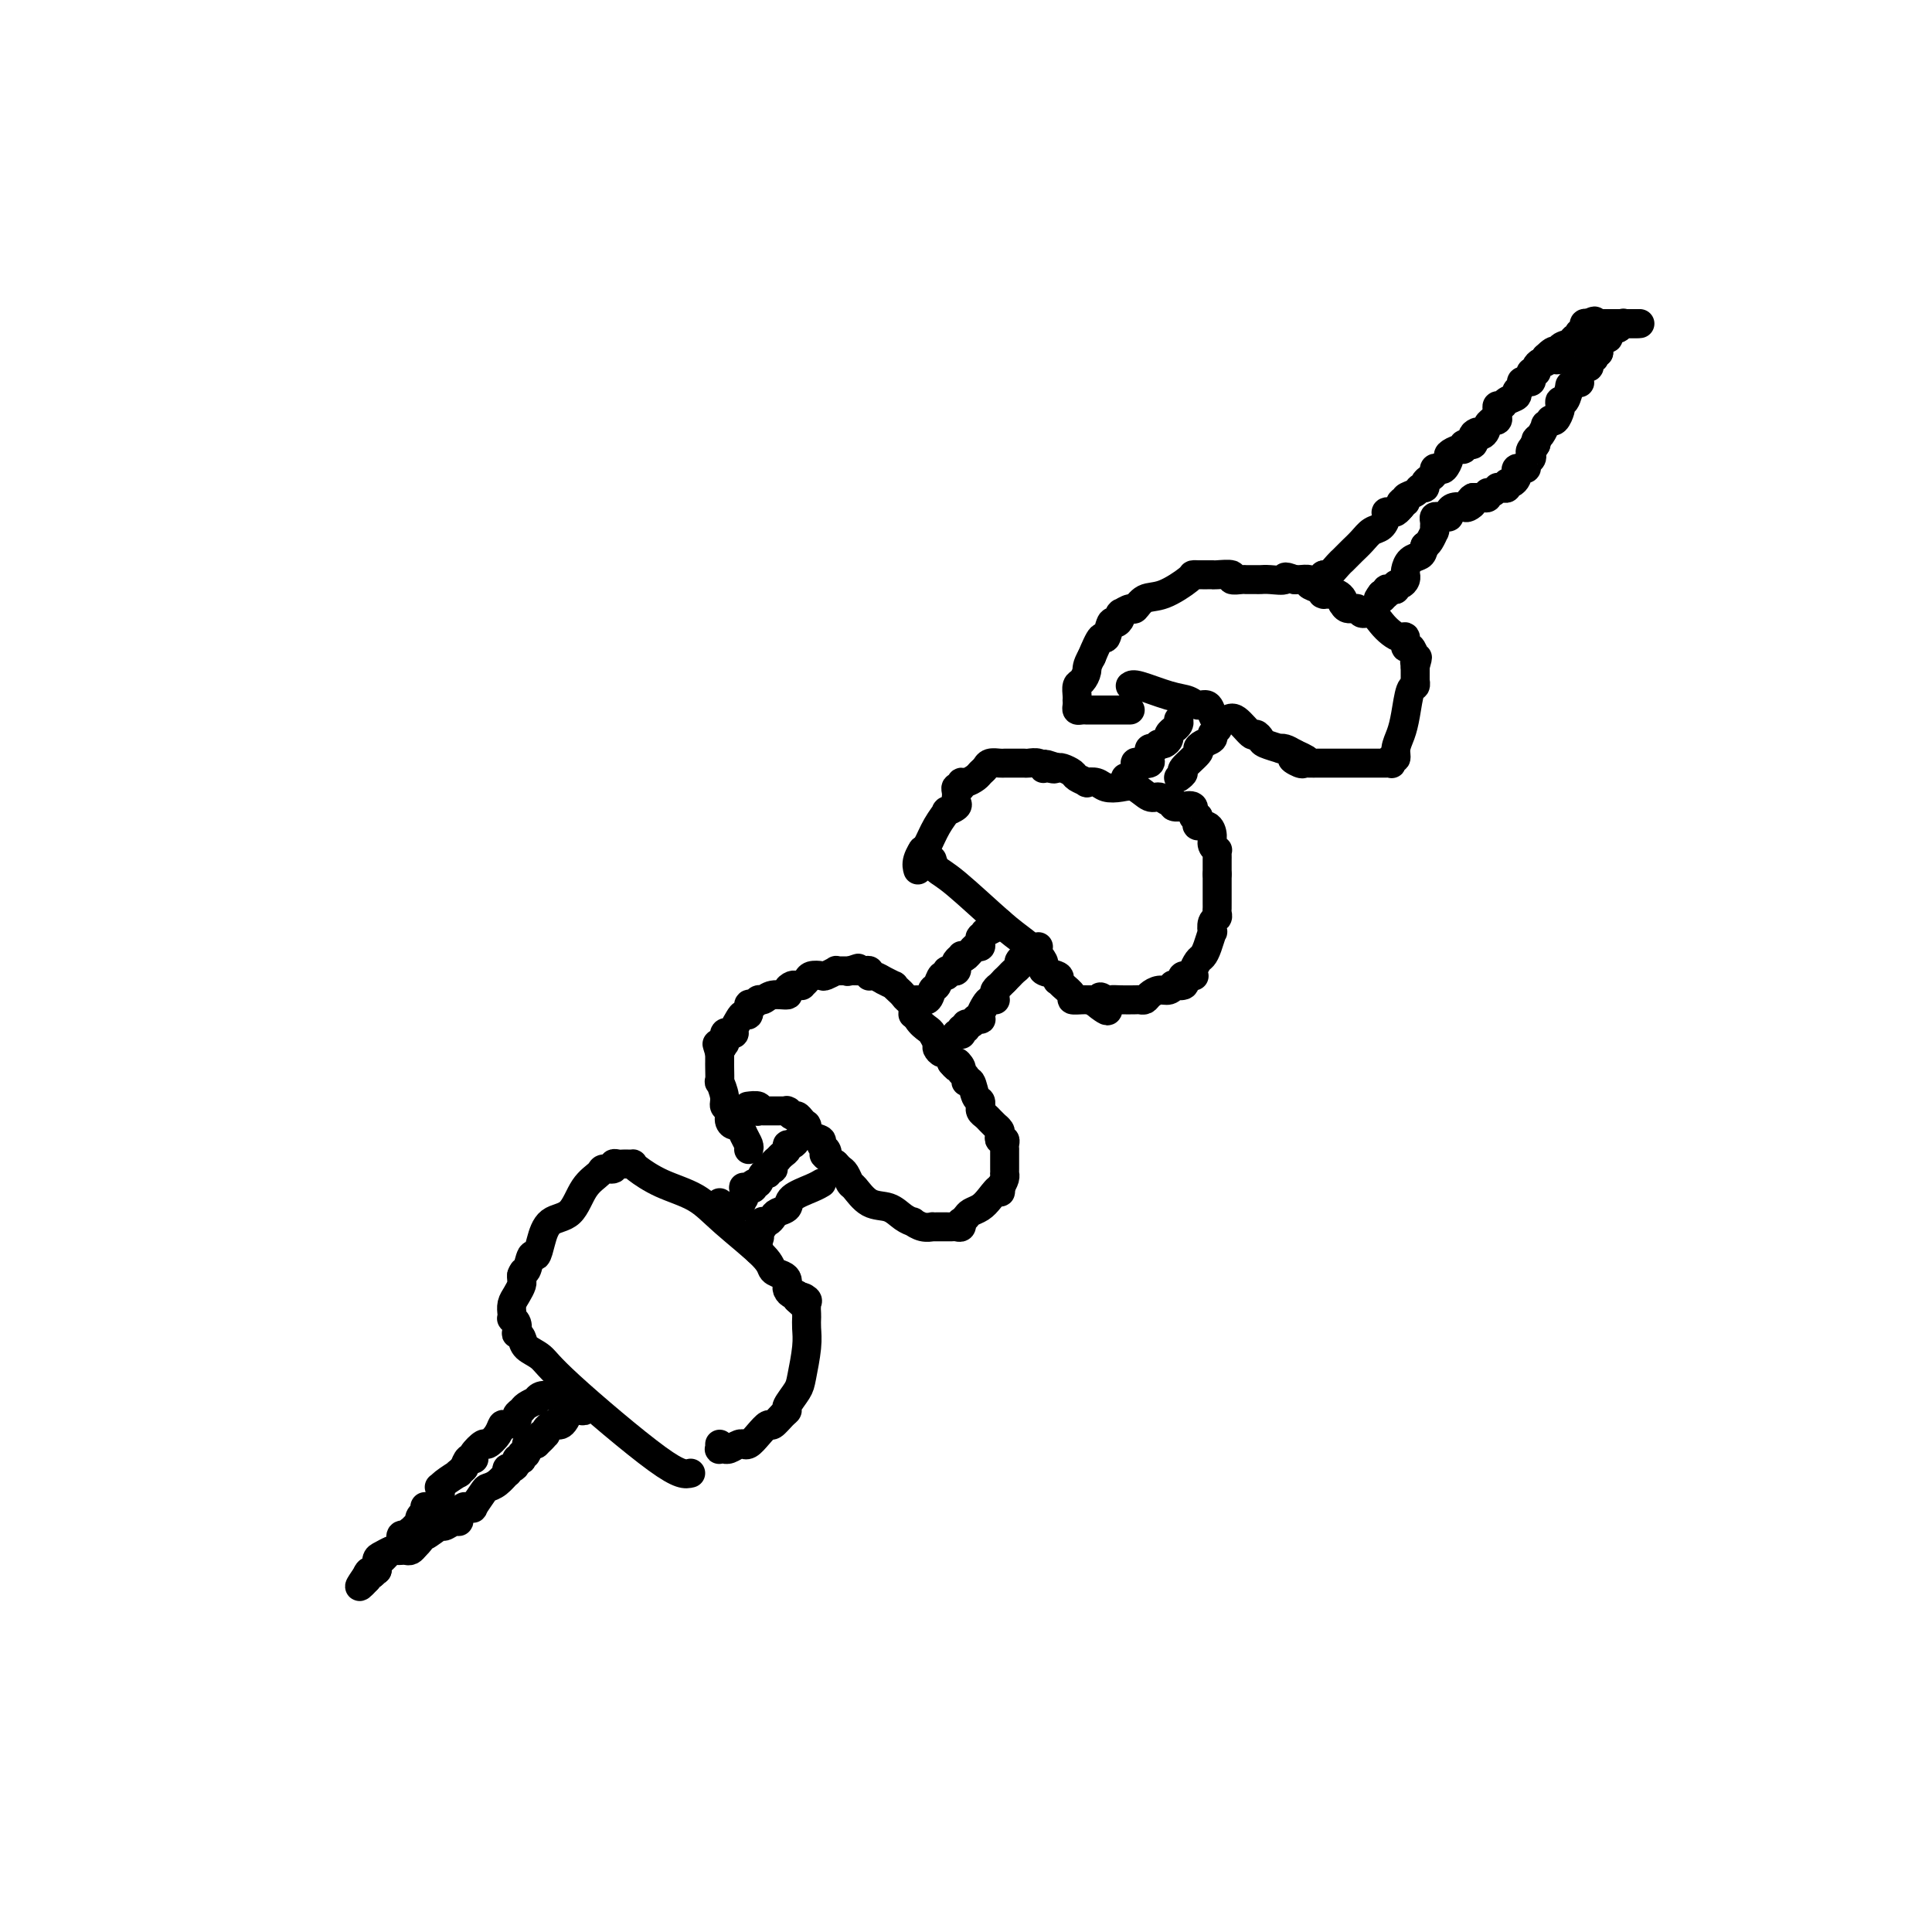 <svg viewBox='0 0 400 400' version='1.1' xmlns='http://www.w3.org/2000/svg' xmlns:xlink='http://www.w3.org/1999/xlink'><g fill='none' stroke='#000000' stroke-width='6' stroke-linecap='round' stroke-linejoin='round'><path d='M143,305c-1.079,0.261 -2.159,0.523 -7,-3c-4.841,-3.523 -13.445,-10.829 -18,-15c-4.555,-4.171 -5.063,-5.207 -6,-6c-0.937,-0.793 -2.303,-1.343 -3,-2c-0.697,-0.657 -0.727,-1.420 -1,-2c-0.273,-0.580 -0.791,-0.978 -1,-1c-0.209,-0.022 -0.108,0.332 0,0c0.108,-0.332 0.224,-1.349 0,-2c-0.224,-0.651 -0.789,-0.937 -1,-1c-0.211,-0.063 -0.067,0.095 0,0c0.067,-0.095 0.056,-0.445 0,-1c-0.056,-0.555 -0.159,-1.314 0,-2c0.159,-0.686 0.579,-1.297 1,-2c0.421,-0.703 0.844,-1.497 1,-2c0.156,-0.503 0.045,-0.715 0,-1c-0.045,-0.285 -0.022,-0.642 0,-1'/><path d='M108,264c0.488,-1.428 0.709,-0.498 1,-1c0.291,-0.502 0.651,-2.435 1,-3c0.349,-0.565 0.687,0.239 1,0c0.313,-0.239 0.603,-1.520 1,-3c0.397,-1.480 0.903,-3.157 2,-4c1.097,-0.843 2.785,-0.852 4,-2c1.215,-1.148 1.957,-3.436 3,-5c1.043,-1.564 2.388,-2.405 3,-3c0.612,-0.595 0.493,-0.944 1,-1c0.507,-0.056 1.641,0.181 2,0c0.359,-0.181 -0.058,-0.780 0,-1c0.058,-0.220 0.590,-0.059 1,0c0.410,0.059 0.699,0.017 1,0c0.301,-0.017 0.615,-0.009 1,0c0.385,0.009 0.840,0.021 1,0c0.160,-0.021 0.026,-0.074 0,0c-0.026,0.074 0.056,0.274 1,1c0.944,0.726 2.749,1.977 5,3c2.251,1.023 4.950,1.818 7,3c2.050,1.182 3.453,2.750 6,5c2.547,2.250 6.237,5.181 8,7c1.763,1.819 1.597,2.525 2,3c0.403,0.475 1.375,0.718 2,1c0.625,0.282 0.902,0.601 1,1c0.098,0.399 0.016,0.877 0,1c-0.016,0.123 0.034,-0.108 0,0c-0.034,0.108 -0.154,0.555 0,1c0.154,0.445 0.580,0.889 1,1c0.420,0.111 0.834,-0.111 1,0c0.166,0.111 0.083,0.556 0,1'/><path d='M165,269c3.415,3.258 1.451,0.901 1,0c-0.451,-0.901 0.611,-0.348 1,0c0.389,0.348 0.104,0.491 0,1c-0.104,0.509 -0.027,1.386 0,2c0.027,0.614 0.004,0.966 0,1c-0.004,0.034 0.011,-0.249 0,0c-0.011,0.249 -0.049,1.030 0,2c0.049,0.970 0.185,2.130 0,4c-0.185,1.870 -0.693,4.450 -1,6c-0.307,1.550 -0.415,2.069 -1,3c-0.585,0.931 -1.647,2.272 -2,3c-0.353,0.728 0.005,0.842 0,1c-0.005,0.158 -0.372,0.362 -1,1c-0.628,0.638 -1.517,1.712 -2,2c-0.483,0.288 -0.560,-0.210 -1,0c-0.440,0.210 -1.244,1.127 -2,2c-0.756,0.873 -1.463,1.702 -2,2c-0.537,0.298 -0.904,0.066 -1,0c-0.096,-0.066 0.081,0.035 0,0c-0.081,-0.035 -0.418,-0.206 -1,0c-0.582,0.206 -1.410,0.788 -2,1c-0.590,0.212 -0.943,0.053 -1,0c-0.057,-0.053 0.181,-0.000 0,0c-0.181,0.000 -0.780,-0.051 -1,0c-0.220,0.051 -0.059,0.206 0,0c0.059,-0.206 0.017,-0.773 0,-1c-0.017,-0.227 -0.008,-0.113 0,0'/><path d='M149,249c0.000,0.000 0.100,0.100 0.1,0.1'/><path d='M155,238c0.089,-0.258 0.177,-0.516 0,-1c-0.177,-0.484 -0.621,-1.194 -1,-2c-0.379,-0.806 -0.694,-1.707 -1,-2c-0.306,-0.293 -0.603,0.022 -1,0c-0.397,-0.022 -0.895,-0.382 -1,-1c-0.105,-0.618 0.182,-1.494 0,-2c-0.182,-0.506 -0.833,-0.643 -1,-1c-0.167,-0.357 0.152,-0.933 0,-2c-0.152,-1.067 -0.773,-2.626 -1,-3c-0.227,-0.374 -0.061,0.437 0,0c0.061,-0.437 0.016,-2.123 0,-3c-0.016,-0.877 -0.004,-0.946 0,-1c0.004,-0.054 0.001,-0.091 0,0c-0.001,0.091 -0.000,0.312 0,0c0.000,-0.312 0.000,-1.156 0,-2'/><path d='M149,218c-0.988,-3.251 -0.458,-1.379 0,-1c0.458,0.379 0.845,-0.735 1,-1c0.155,-0.265 0.079,0.319 0,0c-0.079,-0.319 -0.162,-1.542 0,-2c0.162,-0.458 0.568,-0.151 1,0c0.432,0.151 0.890,0.148 1,0c0.110,-0.148 -0.129,-0.440 0,-1c0.129,-0.560 0.626,-1.389 1,-2c0.374,-0.611 0.625,-1.005 1,-1c0.375,0.005 0.874,0.409 1,0c0.126,-0.409 -0.119,-1.630 0,-2c0.119,-0.370 0.604,0.112 1,0c0.396,-0.112 0.704,-0.817 1,-1c0.296,-0.183 0.580,0.158 1,0c0.420,-0.158 0.977,-0.813 2,-1c1.023,-0.187 2.513,0.093 3,0c0.487,-0.093 -0.028,-0.560 0,-1c0.028,-0.440 0.599,-0.853 1,-1c0.401,-0.147 0.631,-0.029 1,0c0.369,0.029 0.876,-0.031 1,0c0.124,0.031 -0.137,0.153 0,0c0.137,-0.153 0.671,-0.581 1,-1c0.329,-0.419 0.451,-0.830 1,-1c0.549,-0.170 1.523,-0.098 2,0c0.477,0.098 0.456,0.222 1,0c0.544,-0.222 1.651,-0.792 2,-1c0.349,-0.208 -0.061,-0.056 0,0c0.061,0.056 0.593,0.015 1,0c0.407,-0.015 0.688,-0.004 1,0c0.312,0.004 0.656,0.002 1,0'/><path d='M176,201c3.260,-1.083 0.911,-0.290 0,0c-0.911,0.290 -0.385,0.078 0,0c0.385,-0.078 0.629,-0.022 1,0c0.371,0.022 0.870,0.010 1,0c0.130,-0.010 -0.109,-0.017 0,0c0.109,0.017 0.565,0.057 1,0c0.435,-0.057 0.850,-0.213 1,0c0.150,0.213 0.034,0.793 0,1c-0.034,0.207 0.013,0.040 0,0c-0.013,-0.040 -0.087,0.046 0,0c0.087,-0.046 0.334,-0.223 1,0c0.666,0.223 1.751,0.847 2,1c0.249,0.153 -0.337,-0.167 0,0c0.337,0.167 1.595,0.819 2,1c0.405,0.181 -0.045,-0.110 0,0c0.045,0.110 0.586,0.619 1,1c0.414,0.381 0.701,0.633 1,1c0.299,0.367 0.609,0.848 1,1c0.391,0.152 0.864,-0.024 1,0c0.136,0.024 -0.065,0.248 0,1c0.065,0.752 0.395,2.032 1,3c0.605,0.968 1.486,1.622 2,2c0.514,0.378 0.663,0.478 1,1c0.337,0.522 0.864,1.466 1,2c0.136,0.534 -0.118,0.659 0,1c0.118,0.341 0.609,0.900 1,1c0.391,0.100 0.683,-0.257 1,0c0.317,0.257 0.658,1.129 1,2'/><path d='M197,220c1.863,2.273 1.020,0.456 1,0c-0.020,-0.456 0.782,0.449 1,1c0.218,0.551 -0.149,0.747 0,1c0.149,0.253 0.814,0.564 1,1c0.186,0.436 -0.108,0.996 0,1c0.108,0.004 0.618,-0.550 1,0c0.382,0.550 0.638,2.203 1,3c0.362,0.797 0.832,0.738 1,1c0.168,0.262 0.034,0.843 0,1c-0.034,0.157 0.034,-0.112 0,0c-0.034,0.112 -0.168,0.603 0,1c0.168,0.397 0.637,0.698 1,1c0.363,0.302 0.619,0.606 1,1c0.381,0.394 0.886,0.880 1,1c0.114,0.120 -0.162,-0.126 0,0c0.162,0.126 0.761,0.625 1,1c0.239,0.375 0.117,0.627 0,1c-0.117,0.373 -0.227,0.869 0,1c0.227,0.131 0.793,-0.102 1,0c0.207,0.102 0.055,0.538 0,1c-0.055,0.462 -0.015,0.950 0,1c0.015,0.050 0.004,-0.336 0,0c-0.004,0.336 -0.001,1.396 0,2c0.001,0.604 0.001,0.753 0,1c-0.001,0.247 -0.003,0.594 0,1c0.003,0.406 0.011,0.872 0,1c-0.011,0.128 -0.041,-0.081 0,0c0.041,0.081 0.155,0.452 0,1c-0.155,0.548 -0.577,1.274 -1,2'/><path d='M207,246c0.097,1.764 0.338,0.174 0,0c-0.338,-0.174 -1.257,1.068 -2,2c-0.743,0.932 -1.310,1.555 -2,2c-0.690,0.445 -1.505,0.711 -2,1c-0.495,0.289 -0.672,0.599 -1,1c-0.328,0.401 -0.809,0.892 -1,1c-0.191,0.108 -0.094,-0.167 0,0c0.094,0.167 0.184,0.777 0,1c-0.184,0.223 -0.641,0.060 -1,0c-0.359,-0.060 -0.621,-0.016 -1,0c-0.379,0.016 -0.876,0.004 -1,0c-0.124,-0.004 0.126,-0.001 0,0c-0.126,0.001 -0.628,0.001 -1,0c-0.372,-0.001 -0.615,-0.004 -1,0c-0.385,0.004 -0.911,0.016 -1,0c-0.089,-0.016 0.258,-0.059 0,0c-0.258,0.059 -1.121,0.219 -2,0c-0.879,-0.219 -1.775,-0.816 -2,-1c-0.225,-0.184 0.220,0.045 0,0c-0.220,-0.045 -1.106,-0.364 -2,-1c-0.894,-0.636 -1.798,-1.589 -3,-2c-1.202,-0.411 -2.703,-0.281 -4,-1c-1.297,-0.719 -2.389,-2.287 -3,-3c-0.611,-0.713 -0.741,-0.573 -1,-1c-0.259,-0.427 -0.647,-1.423 -1,-2c-0.353,-0.577 -0.672,-0.736 -1,-1c-0.328,-0.264 -0.664,-0.632 -1,-1'/><path d='M173,241c-3.256,-2.416 -2.396,-1.956 -2,-2c0.396,-0.044 0.327,-0.594 0,-1c-0.327,-0.406 -0.911,-0.669 -1,-1c-0.089,-0.331 0.316,-0.730 0,-1c-0.316,-0.270 -1.353,-0.412 -2,-1c-0.647,-0.588 -0.905,-1.621 -1,-2c-0.095,-0.379 -0.029,-0.104 0,0c0.029,0.104 0.019,0.038 0,0c-0.019,-0.038 -0.046,-0.048 0,0c0.046,0.048 0.166,0.153 0,0c-0.166,-0.153 -0.619,-0.563 -1,-1c-0.381,-0.437 -0.689,-0.902 -1,-1c-0.311,-0.098 -0.626,0.170 -1,0c-0.374,-0.170 -0.808,-0.778 -1,-1c-0.192,-0.222 -0.142,-0.060 0,0c0.142,0.060 0.375,0.016 0,0c-0.375,-0.016 -1.357,-0.004 -2,0c-0.643,0.004 -0.946,0.001 -1,0c-0.054,-0.001 0.143,0.001 0,0c-0.143,-0.001 -0.625,-0.004 -1,0c-0.375,0.004 -0.644,0.015 -1,0c-0.356,-0.015 -0.799,-0.057 -1,0c-0.201,0.057 -0.159,0.211 0,0c0.159,-0.211 0.434,-0.789 0,-1c-0.434,-0.211 -1.578,-0.057 -2,0c-0.422,0.057 -0.120,0.016 0,0c0.120,-0.016 0.060,-0.008 0,0'/><path d='M193,178c0.211,0.723 0.423,1.447 1,2c0.577,0.553 1.521,0.936 4,3c2.479,2.064 6.493,5.810 9,8c2.507,2.190 3.505,2.825 5,4c1.495,1.175 3.486,2.889 4,4c0.514,1.111 -0.449,1.620 0,2c0.449,0.380 2.310,0.630 3,1c0.690,0.370 0.207,0.859 0,1c-0.207,0.141 -0.140,-0.067 0,0c0.140,0.067 0.353,0.410 1,1c0.647,0.590 1.728,1.426 2,2c0.272,0.574 -0.264,0.886 0,1c0.264,0.114 1.329,0.031 2,0c0.671,-0.031 0.950,-0.008 1,0c0.050,0.008 -0.129,0.002 0,0c0.129,-0.002 0.564,-0.001 1,0'/><path d='M226,207c5.508,4.486 2.779,1.202 2,0c-0.779,-1.202 0.393,-0.322 1,0c0.607,0.322 0.649,0.087 1,0c0.351,-0.087 1.010,-0.026 2,0c0.990,0.026 2.309,0.017 3,0c0.691,-0.017 0.752,-0.042 1,0c0.248,0.042 0.684,0.151 1,0c0.316,-0.151 0.514,-0.563 1,-1c0.486,-0.437 1.262,-0.901 2,-1c0.738,-0.099 1.438,0.167 2,0c0.562,-0.167 0.986,-0.766 1,-1c0.014,-0.234 -0.381,-0.101 0,0c0.381,0.101 1.538,0.171 2,0c0.462,-0.171 0.228,-0.584 0,-1c-0.228,-0.416 -0.450,-0.836 0,-1c0.450,-0.164 1.574,-0.071 2,0c0.426,0.071 0.155,0.120 0,0c-0.155,-0.120 -0.196,-0.408 0,-1c0.196,-0.592 0.627,-1.488 1,-2c0.373,-0.512 0.687,-0.641 1,-1c0.313,-0.359 0.623,-0.947 1,-2c0.377,-1.053 0.819,-2.572 1,-3c0.181,-0.428 0.101,0.236 0,0c-0.101,-0.236 -0.223,-1.372 0,-2c0.223,-0.628 0.792,-0.750 1,-1c0.208,-0.250 0.056,-0.629 0,-1c-0.056,-0.371 -0.015,-0.735 0,-1c0.015,-0.265 0.004,-0.432 0,-1c-0.004,-0.568 -0.001,-1.538 0,-2c0.001,-0.462 0.000,-0.418 0,-1c-0.000,-0.582 -0.000,-1.791 0,-3'/><path d='M252,181c-0.000,-1.494 -0.000,-0.730 0,-1c0.000,-0.270 0.001,-1.574 0,-2c-0.001,-0.426 -0.004,0.027 0,0c0.004,-0.027 0.016,-0.535 0,-1c-0.016,-0.465 -0.059,-0.889 0,-1c0.059,-0.111 0.218,0.090 0,0c-0.218,-0.090 -0.815,-0.472 -1,-1c-0.185,-0.528 0.043,-1.204 0,-2c-0.043,-0.796 -0.356,-1.714 -1,-2c-0.644,-0.286 -1.621,0.059 -2,0c-0.379,-0.059 -0.162,-0.524 0,-1c0.162,-0.476 0.270,-0.965 0,-1c-0.270,-0.035 -0.917,0.384 -1,0c-0.083,-0.384 0.399,-1.571 0,-2c-0.399,-0.429 -1.678,-0.100 -2,0c-0.322,0.100 0.314,-0.030 0,0c-0.314,0.030 -1.578,0.220 -2,0c-0.422,-0.220 -0.003,-0.851 0,-1c0.003,-0.149 -0.411,0.184 -1,0c-0.589,-0.184 -1.355,-0.886 -2,-1c-0.645,-0.114 -1.169,0.358 -2,0c-0.831,-0.358 -1.968,-1.546 -3,-2c-1.032,-0.454 -1.959,-0.173 -3,0c-1.041,0.173 -2.195,0.240 -3,0c-0.805,-0.240 -1.261,-0.785 -2,-1c-0.739,-0.215 -1.760,-0.100 -2,0c-0.240,0.100 0.300,0.184 0,0c-0.300,-0.184 -1.441,-0.637 -2,-1c-0.559,-0.363 -0.535,-0.636 -1,-1c-0.465,-0.364 -1.419,-0.818 -2,-1c-0.581,-0.182 -0.791,-0.091 -1,0'/><path d='M219,159c-4.669,-1.548 -1.841,-0.419 -1,0c0.841,0.419 -0.303,0.126 -1,0c-0.697,-0.126 -0.945,-0.086 -1,0c-0.055,0.086 0.084,0.219 0,0c-0.084,-0.219 -0.389,-0.791 -1,-1c-0.611,-0.209 -1.526,-0.056 -2,0c-0.474,0.056 -0.507,0.015 -1,0c-0.493,-0.015 -1.445,-0.005 -2,0c-0.555,0.005 -0.712,0.004 -1,0c-0.288,-0.004 -0.707,-0.012 -1,0c-0.293,0.012 -0.459,0.044 -1,0c-0.541,-0.044 -1.458,-0.166 -2,0c-0.542,0.166 -0.710,0.618 -1,1c-0.290,0.382 -0.704,0.695 -1,1c-0.296,0.305 -0.475,0.603 -1,1c-0.525,0.397 -1.394,0.894 -2,1c-0.606,0.106 -0.947,-0.178 -1,0c-0.053,0.178 0.182,0.817 0,1c-0.182,0.183 -0.781,-0.092 -1,0c-0.219,0.092 -0.056,0.549 0,1c0.056,0.451 0.007,0.896 0,1c-0.007,0.104 0.028,-0.132 0,0c-0.028,0.132 -0.118,0.631 0,1c0.118,0.369 0.445,0.607 0,1c-0.445,0.393 -1.664,0.942 -2,1c-0.336,0.058 0.209,-0.376 0,0c-0.209,0.376 -1.172,1.563 -2,3c-0.828,1.437 -1.522,3.125 -2,4c-0.478,0.875 -0.739,0.938 -1,1'/><path d='M191,176c-1.177,2.077 -0.119,0.269 0,0c0.119,-0.269 -0.700,1.000 -1,2c-0.300,1.000 -0.081,1.731 0,2c0.081,0.269 0.023,0.077 0,0c-0.023,-0.077 -0.012,-0.038 0,0'/><path d='M234,142c0.275,-0.205 0.550,-0.411 2,0c1.450,0.411 4.077,1.437 6,2c1.923,0.563 3.144,0.662 4,1c0.856,0.338 1.346,0.914 2,1c0.654,0.086 1.472,-0.320 2,0c0.528,0.320 0.765,1.365 1,2c0.235,0.635 0.468,0.859 1,1c0.532,0.141 1.361,0.198 2,0c0.639,-0.198 1.086,-0.653 2,0c0.914,0.653 2.295,2.413 3,3c0.705,0.587 0.735,-0.000 1,0c0.265,0.000 0.767,0.588 1,1c0.233,0.412 0.198,0.649 1,1c0.802,0.351 2.442,0.816 3,1c0.558,0.184 0.035,0.088 0,0c-0.035,-0.088 0.419,-0.168 1,0c0.581,0.168 1.291,0.584 2,1'/><path d='M268,156c5.213,2.332 1.245,1.161 0,1c-1.245,-0.161 0.233,0.689 1,1c0.767,0.311 0.825,0.083 1,0c0.175,-0.083 0.468,-0.022 1,0c0.532,0.022 1.303,0.006 2,0c0.697,-0.006 1.321,-0.002 2,0c0.679,0.002 1.414,0.000 2,0c0.586,-0.000 1.023,-0.000 1,0c-0.023,0.000 -0.504,0.000 0,0c0.504,-0.000 1.995,-0.000 3,0c1.005,0.000 1.526,0.000 2,0c0.474,-0.000 0.901,0.000 1,0c0.099,-0.000 -0.131,-0.000 0,0c0.131,0.000 0.623,0.000 1,0c0.377,-0.000 0.641,-0.000 1,0c0.359,0.000 0.815,0.001 1,0c0.185,-0.001 0.101,-0.004 0,0c-0.101,0.004 -0.219,0.017 0,0c0.219,-0.017 0.776,-0.062 1,0c0.224,0.062 0.116,0.232 0,0c-0.116,-0.232 -0.238,-0.867 0,-1c0.238,-0.133 0.837,0.237 1,0c0.163,-0.237 -0.110,-1.082 0,-2c0.110,-0.918 0.604,-1.911 1,-3c0.396,-1.089 0.695,-2.276 1,-4c0.305,-1.724 0.618,-3.985 1,-5c0.382,-1.015 0.834,-0.783 1,-1c0.166,-0.217 0.044,-0.883 0,-1c-0.044,-0.117 -0.012,0.315 0,0c0.012,-0.315 0.003,-1.376 0,-2c-0.003,-0.624 -0.002,-0.812 0,-1'/><path d='M293,138c0.927,-3.262 0.246,-1.418 0,-1c-0.246,0.418 -0.056,-0.590 0,-1c0.056,-0.410 -0.023,-0.223 0,0c0.023,0.223 0.148,0.481 0,0c-0.148,-0.481 -0.567,-1.700 -1,-2c-0.433,-0.300 -0.878,0.321 -1,0c-0.122,-0.321 0.081,-1.582 0,-2c-0.081,-0.418 -0.445,0.008 -1,0c-0.555,-0.008 -1.299,-0.451 -2,-1c-0.701,-0.549 -1.357,-1.204 -2,-2c-0.643,-0.796 -1.272,-1.734 -2,-2c-0.728,-0.266 -1.554,0.140 -2,0c-0.446,-0.140 -0.511,-0.825 -1,-1c-0.489,-0.175 -1.402,0.160 -2,0c-0.598,-0.160 -0.880,-0.813 -1,-1c-0.120,-0.187 -0.078,0.094 0,0c0.078,-0.094 0.193,-0.561 0,-1c-0.193,-0.439 -0.692,-0.849 -1,-1c-0.308,-0.151 -0.424,-0.044 -1,0c-0.576,0.044 -1.612,0.023 -2,0c-0.388,-0.023 -0.126,-0.048 0,0c0.126,0.048 0.118,0.171 0,0c-0.118,-0.171 -0.347,-0.634 -1,-1c-0.653,-0.366 -1.732,-0.634 -2,-1c-0.268,-0.366 0.274,-0.829 0,-1c-0.274,-0.171 -1.364,-0.049 -2,0c-0.636,0.049 -0.818,0.024 -1,0'/><path d='M268,120c-2.777,-1.083 -1.718,-0.290 -2,0c-0.282,0.290 -1.905,0.077 -3,0c-1.095,-0.077 -1.661,-0.020 -2,0c-0.339,0.020 -0.452,0.002 -1,0c-0.548,-0.002 -1.530,0.014 -2,0c-0.470,-0.014 -0.427,-0.056 -1,0c-0.573,0.056 -1.760,0.211 -2,0c-0.240,-0.211 0.469,-0.789 0,-1c-0.469,-0.211 -2.114,-0.057 -3,0c-0.886,0.057 -1.012,0.015 -1,0c0.012,-0.015 0.162,-0.004 0,0c-0.162,0.004 -0.636,0.001 -1,0c-0.364,-0.001 -0.619,0.001 -1,0c-0.381,-0.001 -0.888,-0.003 -1,0c-0.112,0.003 0.171,0.013 0,0c-0.171,-0.013 -0.795,-0.048 -1,0c-0.205,0.048 0.010,0.180 -1,1c-1.010,0.820 -3.245,2.329 -5,3c-1.755,0.671 -3.031,0.506 -4,1c-0.969,0.494 -1.633,1.648 -2,2c-0.367,0.352 -0.437,-0.099 -1,0c-0.563,0.099 -1.618,0.749 -2,1c-0.382,0.251 -0.091,0.102 0,0c0.091,-0.102 -0.017,-0.159 0,0c0.017,0.159 0.160,0.533 0,1c-0.160,0.467 -0.623,1.026 -1,1c-0.377,-0.026 -0.668,-0.636 -1,0c-0.332,0.636 -0.705,2.517 -1,3c-0.295,0.483 -0.513,-0.434 -1,0c-0.487,0.434 -1.244,2.217 -2,4'/><path d='M226,136c-1.110,1.959 -0.886,2.357 -1,3c-0.114,0.643 -0.567,1.530 -1,2c-0.433,0.470 -0.848,0.521 -1,1c-0.152,0.479 -0.041,1.386 0,2c0.041,0.614 0.014,0.935 0,1c-0.014,0.065 -0.013,-0.126 0,0c0.013,0.126 0.040,0.570 0,1c-0.040,0.430 -0.148,0.847 0,1c0.148,0.153 0.550,0.041 1,0c0.450,-0.041 0.948,-0.011 1,0c0.052,0.011 -0.340,0.003 0,0c0.340,-0.003 1.413,-0.001 2,0c0.587,0.001 0.687,0.000 1,0c0.313,-0.000 0.840,-0.000 1,0c0.160,0.000 -0.045,0.000 0,0c0.045,-0.000 0.342,-0.000 1,0c0.658,0.000 1.679,0.000 2,0c0.321,-0.000 -0.058,-0.000 0,0c0.058,0.000 0.552,0.000 1,0c0.448,-0.000 0.852,-0.000 1,0c0.148,0.000 0.042,0.000 0,0c-0.042,-0.000 -0.021,-0.000 0,0'/><path d='M233,161c0.306,0.053 0.611,0.106 1,0c0.389,-0.106 0.861,-0.371 1,-1c0.139,-0.629 -0.053,-1.621 0,-2c0.053,-0.379 0.353,-0.144 1,0c0.647,0.144 1.641,0.196 2,0c0.359,-0.196 0.082,-0.641 0,-1c-0.082,-0.359 0.029,-0.632 0,-1c-0.029,-0.368 -0.200,-0.830 0,-1c0.200,-0.170 0.771,-0.049 1,0c0.229,0.049 0.114,0.024 0,0'/><path d='M239,155c1.112,-1.168 0.890,-1.087 1,-1c0.110,0.087 0.550,0.182 1,0c0.450,-0.182 0.909,-0.640 1,-1c0.091,-0.360 -0.186,-0.622 0,-1c0.186,-0.378 0.834,-0.872 1,-1c0.166,-0.128 -0.151,0.110 0,0c0.151,-0.110 0.772,-0.568 1,-1c0.228,-0.432 0.065,-0.838 0,-1c-0.065,-0.162 -0.033,-0.081 0,0'/><path d='M244,161c0.515,-0.394 1.029,-0.788 1,-1c-0.029,-0.212 -0.603,-0.242 0,-1c0.603,-0.758 2.382,-2.245 3,-3c0.618,-0.755 0.075,-0.777 0,-1c-0.075,-0.223 0.319,-0.647 1,-1c0.681,-0.353 1.650,-0.634 2,-1c0.350,-0.366 0.080,-0.816 0,-1c-0.080,-0.184 0.030,-0.101 0,0c-0.030,0.101 -0.200,0.219 0,0c0.200,-0.219 0.772,-0.777 1,-1c0.228,-0.223 0.114,-0.112 0,0'/><path d='M273,122c0.438,-0.717 0.877,-1.435 1,-2c0.123,-0.565 -0.069,-0.978 0,-1c0.069,-0.022 0.399,0.346 1,0c0.601,-0.346 1.473,-1.405 2,-2c0.527,-0.595 0.707,-0.727 1,-1c0.293,-0.273 0.698,-0.688 1,-1c0.302,-0.312 0.502,-0.521 1,-1c0.498,-0.479 1.296,-1.228 2,-2c0.704,-0.772 1.316,-1.566 2,-2c0.684,-0.434 1.440,-0.508 2,-1c0.560,-0.492 0.924,-1.404 1,-2c0.076,-0.596 -0.137,-0.878 0,-1c0.137,-0.122 0.624,-0.084 1,0c0.376,0.084 0.640,0.215 1,0c0.360,-0.215 0.817,-0.776 1,-1c0.183,-0.224 0.091,-0.112 0,0'/><path d='M290,105c2.561,-2.870 0.465,-1.543 0,-1c-0.465,0.543 0.703,0.304 1,0c0.297,-0.304 -0.275,-0.673 0,-1c0.275,-0.327 1.397,-0.612 2,-1c0.603,-0.388 0.687,-0.877 1,-1c0.313,-0.123 0.853,0.121 1,0c0.147,-0.121 -0.101,-0.607 0,-1c0.101,-0.393 0.552,-0.692 1,-1c0.448,-0.308 0.895,-0.625 1,-1c0.105,-0.375 -0.131,-0.807 0,-1c0.131,-0.193 0.630,-0.147 1,0c0.370,0.147 0.611,0.394 1,0c0.389,-0.394 0.926,-1.430 1,-2c0.074,-0.570 -0.316,-0.674 0,-1c0.316,-0.326 1.338,-0.872 2,-1c0.662,-0.128 0.966,0.163 1,0c0.034,-0.163 -0.201,-0.779 0,-1c0.201,-0.221 0.838,-0.045 1,0c0.162,0.045 -0.153,-0.039 0,0c0.153,0.039 0.772,0.203 1,0c0.228,-0.203 0.065,-0.772 0,-1c-0.065,-0.228 -0.033,-0.114 0,0'/><path d='M305,91c2.211,-2.421 0.238,-1.472 0,-1c-0.238,0.472 1.261,0.467 2,0c0.739,-0.467 0.720,-1.396 1,-2c0.280,-0.604 0.860,-0.882 1,-1c0.140,-0.118 -0.160,-0.074 0,0c0.160,0.074 0.778,0.178 1,0c0.222,-0.178 0.047,-0.639 0,-1c-0.047,-0.361 0.034,-0.621 0,-1c-0.034,-0.379 -0.182,-0.875 0,-1c0.182,-0.125 0.694,0.121 1,0c0.306,-0.121 0.407,-0.611 1,-1c0.593,-0.389 1.678,-0.679 2,-1c0.322,-0.321 -0.120,-0.674 0,-1c0.120,-0.326 0.803,-0.626 1,-1c0.197,-0.374 -0.092,-0.822 0,-1c0.092,-0.178 0.564,-0.086 1,0c0.436,0.086 0.835,0.167 1,0c0.165,-0.167 0.096,-0.583 0,-1c-0.096,-0.417 -0.219,-0.834 0,-1c0.219,-0.166 0.780,-0.082 1,0c0.220,0.082 0.098,0.163 0,0c-0.098,-0.163 -0.170,-0.569 0,-1c0.170,-0.431 0.584,-0.885 1,-1c0.416,-0.115 0.833,0.110 1,0c0.167,-0.110 0.083,-0.555 0,-1'/><path d='M320,74c2.705,-2.659 1.967,-0.808 2,0c0.033,0.808 0.836,0.571 1,0c0.164,-0.571 -0.309,-1.478 0,-2c0.309,-0.522 1.402,-0.661 2,-1c0.598,-0.339 0.700,-0.878 1,-1c0.300,-0.122 0.798,0.174 1,0c0.202,-0.174 0.109,-0.817 0,-1c-0.109,-0.183 -0.236,0.095 0,0c0.236,-0.095 0.833,-0.564 1,-1c0.167,-0.436 -0.095,-0.839 0,-1c0.095,-0.161 0.548,-0.081 1,0'/><path d='M329,67c1.636,-1.083 1.226,-0.290 1,0c-0.226,0.290 -0.267,0.078 0,0c0.267,-0.078 0.841,-0.021 1,0c0.159,0.021 -0.098,0.006 0,0c0.098,-0.006 0.552,-0.001 1,0c0.448,0.001 0.889,0.000 1,0c0.111,-0.000 -0.110,-0.000 0,0c0.110,0.000 0.550,0.000 1,0c0.450,-0.000 0.908,-0.000 1,0c0.092,0.000 -0.183,0.000 0,0c0.183,-0.000 0.822,-0.000 1,0c0.178,0.000 -0.107,0.000 0,0c0.107,-0.000 0.606,-0.000 1,0c0.394,0.000 0.684,0.000 1,0c0.316,-0.000 0.658,-0.000 1,0'/><path d='M339,67c1.365,-0.000 -0.222,-0.001 -1,0c-0.778,0.001 -0.747,0.004 -1,0c-0.253,-0.004 -0.788,-0.016 -1,0c-0.212,0.016 -0.099,0.060 0,0c0.099,-0.060 0.185,-0.222 0,0c-0.185,0.222 -0.641,0.830 -1,1c-0.359,0.170 -0.622,-0.098 -1,0c-0.378,0.098 -0.872,0.561 -1,1c-0.128,0.439 0.109,0.853 0,1c-0.109,0.147 -0.565,0.028 -1,0c-0.435,-0.028 -0.849,0.034 -1,0c-0.151,-0.034 -0.041,-0.164 0,0c0.041,0.164 0.011,0.621 0,1c-0.011,0.379 -0.003,0.680 0,1c0.003,0.320 0.002,0.660 0,1'/><path d='M331,73c-1.460,0.869 -1.109,0.041 -1,0c0.109,-0.041 -0.024,0.706 0,1c0.024,0.294 0.203,0.135 0,0c-0.203,-0.135 -0.789,-0.248 -1,0c-0.211,0.248 -0.046,0.855 0,1c0.046,0.145 -0.026,-0.173 0,0c0.026,0.173 0.150,0.839 0,1c-0.150,0.161 -0.575,-0.181 -1,0c-0.425,0.181 -0.849,0.884 -1,1c-0.151,0.116 -0.030,-0.357 0,0c0.030,0.357 -0.030,1.543 0,2c0.030,0.457 0.149,0.187 0,0c-0.149,-0.187 -0.565,-0.289 -1,0c-0.435,0.289 -0.887,0.971 -1,1c-0.113,0.029 0.114,-0.593 0,0c-0.114,0.593 -0.569,2.401 -1,3c-0.431,0.599 -0.837,-0.011 -1,0c-0.163,0.011 -0.081,0.643 0,1c0.081,0.357 0.161,0.440 0,1c-0.161,0.560 -0.564,1.598 -1,2c-0.436,0.402 -0.904,0.167 -1,0c-0.096,-0.167 0.181,-0.266 0,0c-0.181,0.266 -0.819,0.897 -1,1c-0.181,0.103 0.096,-0.323 0,0c-0.096,0.323 -0.564,1.395 -1,2c-0.436,0.605 -0.839,0.744 -1,1c-0.161,0.256 -0.081,0.628 0,1'/><path d='M318,92c-1.952,2.891 -0.331,0.620 0,0c0.331,-0.620 -0.628,0.412 -1,1c-0.372,0.588 -0.156,0.732 0,1c0.156,0.268 0.253,0.661 0,1c-0.253,0.339 -0.856,0.626 -1,1c-0.144,0.374 0.171,0.835 0,1c-0.171,0.165 -0.830,0.033 -1,0c-0.170,-0.033 0.148,0.034 0,0c-0.148,-0.034 -0.762,-0.168 -1,0c-0.238,0.168 -0.102,0.637 0,1c0.102,0.363 0.168,0.619 0,1c-0.168,0.381 -0.571,0.887 -1,1c-0.429,0.113 -0.886,-0.165 -1,0c-0.114,0.165 0.114,0.775 0,1c-0.114,0.225 -0.569,0.064 -1,0c-0.431,-0.064 -0.837,-0.032 -1,0c-0.163,0.032 -0.081,0.065 0,0c0.081,-0.065 0.161,-0.228 0,0c-0.161,0.228 -0.564,0.846 -1,1c-0.436,0.154 -0.904,-0.155 -1,0c-0.096,0.155 0.181,0.774 0,1c-0.181,0.226 -0.819,0.061 -1,0c-0.181,-0.061 0.096,-0.016 0,0c-0.096,0.016 -0.564,0.004 -1,0c-0.436,-0.004 -0.839,-0.001 -1,0c-0.161,0.001 -0.081,0.001 0,0'/><path d='M305,103c-1.186,0.631 -0.150,0.708 0,1c0.150,0.292 -0.586,0.800 -1,1c-0.414,0.200 -0.506,0.092 -1,0c-0.494,-0.092 -1.389,-0.168 -2,0c-0.611,0.168 -0.938,0.580 -1,1c-0.062,0.420 0.141,0.848 0,1c-0.141,0.152 -0.626,0.030 -1,0c-0.374,-0.030 -0.636,0.034 -1,0c-0.364,-0.034 -0.830,-0.167 -1,0c-0.170,0.167 -0.046,0.634 0,1c0.046,0.366 0.013,0.632 0,1c-0.013,0.368 -0.006,0.837 0,1c0.006,0.163 0.013,0.019 0,0c-0.013,-0.019 -0.045,0.088 0,0c0.045,-0.088 0.166,-0.370 0,0c-0.166,0.370 -0.619,1.391 -1,2c-0.381,0.609 -0.691,0.804 -1,1'/><path d='M295,113c-0.431,1.349 -0.508,1.721 -1,2c-0.492,0.279 -1.400,0.466 -2,1c-0.600,0.534 -0.892,1.414 -1,2c-0.108,0.586 -0.032,0.879 0,1c0.032,0.121 0.019,0.070 0,0c-0.019,-0.070 -0.043,-0.159 0,0c0.043,0.159 0.152,0.565 0,1c-0.152,0.435 -0.566,0.900 -1,1c-0.434,0.100 -0.887,-0.166 -1,0c-0.113,0.166 0.113,0.762 0,1c-0.113,0.238 -0.566,0.116 -1,0c-0.434,-0.116 -0.848,-0.227 -1,0c-0.152,0.227 -0.040,0.793 0,1c0.040,0.207 0.008,0.055 0,0c-0.008,-0.055 0.008,-0.015 0,0c-0.008,0.015 -0.041,0.004 0,0c0.041,-0.004 0.154,-0.001 0,0c-0.154,0.001 -0.577,0.001 -1,0'/><path d='M286,123c-1.400,1.778 -0.400,1.222 0,1c0.400,-0.222 0.200,-0.111 0,0'/><path d='M207,191c-0.486,-0.081 -0.971,-0.162 -1,0c-0.029,0.162 0.399,0.565 0,1c-0.399,0.435 -1.623,0.900 -2,1c-0.377,0.100 0.095,-0.167 0,0c-0.095,0.167 -0.757,0.767 -1,1c-0.243,0.233 -0.068,0.100 0,0c0.068,-0.100 0.029,-0.167 0,0c-0.029,0.167 -0.049,0.570 0,1c0.049,0.430 0.168,0.889 0,1c-0.168,0.111 -0.622,-0.124 -1,0c-0.378,0.124 -0.679,0.607 -1,1c-0.321,0.393 -0.660,0.697 -1,1'/><path d='M200,198c-1.325,1.096 -1.139,0.336 -1,0c0.139,-0.336 0.231,-0.247 0,0c-0.231,0.247 -0.784,0.654 -1,1c-0.216,0.346 -0.096,0.633 0,1c0.096,0.367 0.166,0.814 0,1c-0.166,0.186 -0.569,0.109 -1,0c-0.431,-0.109 -0.889,-0.252 -1,0c-0.111,0.252 0.126,0.898 0,1c-0.126,0.102 -0.615,-0.341 -1,0c-0.385,0.341 -0.667,1.468 -1,2c-0.333,0.532 -0.716,0.471 -1,1c-0.284,0.529 -0.468,1.648 -1,2c-0.532,0.352 -1.410,-0.063 -2,0c-0.590,0.063 -0.890,0.605 -1,1c-0.110,0.395 -0.030,0.645 0,1c0.030,0.355 0.008,0.816 0,1c-0.008,0.184 -0.004,0.092 0,0'/><path d='M215,196c-0.342,0.311 -0.684,0.622 -1,1c-0.316,0.378 -0.606,0.822 -1,1c-0.394,0.178 -0.893,0.089 -1,0c-0.107,-0.089 0.179,-0.179 0,0c-0.179,0.179 -0.821,0.625 -1,1c-0.179,0.375 0.107,0.678 0,1c-0.107,0.322 -0.606,0.664 -1,1c-0.394,0.336 -0.684,0.668 -1,1c-0.316,0.332 -0.658,0.666 -1,1'/><path d='M208,203c-1.249,1.261 -0.870,0.912 -1,1c-0.130,0.088 -0.767,0.612 -1,1c-0.233,0.388 -0.062,0.640 0,1c0.062,0.360 0.013,0.828 0,1c-0.013,0.172 0.008,0.048 0,0c-0.008,-0.048 -0.044,-0.020 0,0c0.044,0.020 0.169,0.034 0,0c-0.169,-0.034 -0.633,-0.114 -1,0c-0.367,0.114 -0.638,0.423 -1,1c-0.362,0.577 -0.814,1.421 -1,2c-0.186,0.579 -0.105,0.891 0,1c0.105,0.109 0.235,0.014 0,0c-0.235,-0.014 -0.834,0.051 -1,0c-0.166,-0.051 0.100,-0.220 0,0c-0.100,0.220 -0.565,0.828 -1,1c-0.435,0.172 -0.838,-0.094 -1,0c-0.162,0.094 -0.081,0.547 0,1'/><path d='M200,213c-1.460,1.486 -1.109,0.202 -1,0c0.109,-0.202 -0.022,0.678 0,1c0.022,0.322 0.198,0.087 0,0c-0.198,-0.087 -0.771,-0.025 -1,0c-0.229,0.025 -0.115,0.012 0,0'/><path d='M165,236c-0.304,0.447 -0.607,0.894 -1,1c-0.393,0.106 -0.875,-0.130 -1,0c-0.125,0.130 0.106,0.626 0,1c-0.106,0.374 -0.551,0.626 -1,1c-0.449,0.374 -0.904,0.871 -1,1c-0.096,0.129 0.168,-0.109 0,0c-0.168,0.109 -0.767,0.565 -1,1c-0.233,0.435 -0.101,0.848 0,1c0.101,0.152 0.172,0.043 0,0c-0.172,-0.043 -0.586,-0.022 -1,0'/><path d='M159,242c-0.879,1.188 -0.077,1.159 0,1c0.077,-0.159 -0.571,-0.449 -1,0c-0.429,0.449 -0.641,1.638 -1,2c-0.359,0.362 -0.867,-0.101 -1,0c-0.133,0.101 0.108,0.767 0,1c-0.108,0.233 -0.564,0.032 -1,0c-0.436,-0.032 -0.852,0.104 -1,0c-0.148,-0.104 -0.028,-0.448 0,0c0.028,0.448 -0.035,1.689 0,2c0.035,0.311 0.167,-0.309 0,0c-0.167,0.309 -0.633,1.547 -1,2c-0.367,0.453 -0.634,0.121 -1,0c-0.366,-0.121 -0.829,-0.033 -1,0c-0.171,0.033 -0.049,0.009 0,0c0.049,-0.009 0.024,-0.005 0,0'/><path d='M170,245c0.109,-0.067 0.219,-0.134 0,0c-0.219,0.134 -0.766,0.470 -2,1c-1.234,0.530 -3.157,1.256 -4,2c-0.843,0.744 -0.608,1.506 -1,2c-0.392,0.494 -1.412,0.720 -2,1c-0.588,0.280 -0.745,0.615 -1,1c-0.255,0.385 -0.608,0.820 -1,1c-0.392,0.180 -0.823,0.105 -1,0c-0.177,-0.105 -0.100,-0.239 0,0c0.100,0.239 0.223,0.852 0,1c-0.223,0.148 -0.792,-0.170 -1,0c-0.208,0.170 -0.056,0.829 0,1c0.056,0.171 0.015,-0.146 0,0c-0.015,0.146 -0.004,0.756 0,1c0.004,0.244 0.002,0.122 0,0'/><path d='M157,256c-2.011,1.653 -0.539,0.285 0,0c0.539,-0.285 0.144,0.511 0,1c-0.144,0.489 -0.039,0.670 0,1c0.039,0.330 0.011,0.809 0,1c-0.011,0.191 -0.006,0.096 0,0'/><path d='M114,289c0.192,0.032 0.384,0.064 0,0c-0.384,-0.064 -1.345,-0.224 -2,0c-0.655,0.224 -1.003,0.834 -1,1c0.003,0.166 0.356,-0.110 0,0c-0.356,0.110 -1.423,0.608 -2,1c-0.577,0.392 -0.666,0.678 -1,1c-0.334,0.322 -0.915,0.680 -1,1c-0.085,0.320 0.324,0.601 0,1c-0.324,0.399 -1.381,0.914 -2,1c-0.619,0.086 -0.800,-0.258 -1,0c-0.200,0.258 -0.418,1.116 -1,2c-0.582,0.884 -1.528,1.792 -2,2c-0.472,0.208 -0.469,-0.286 -1,0c-0.531,0.286 -1.595,1.350 -2,2c-0.405,0.650 -0.150,0.886 0,1c0.150,0.114 0.194,0.108 0,0c-0.194,-0.108 -0.627,-0.316 -1,0c-0.373,0.316 -0.687,1.158 -1,2'/><path d='M96,304c-2.712,2.252 -0.492,0.383 0,0c0.492,-0.383 -0.744,0.719 -1,1c-0.256,0.281 0.469,-0.259 0,0c-0.469,0.259 -2.132,1.317 -3,2c-0.868,0.683 -0.940,0.992 -1,1c-0.060,0.008 -0.107,-0.285 0,0c0.107,0.285 0.368,1.147 0,2c-0.368,0.853 -1.366,1.696 -2,2c-0.634,0.304 -0.906,0.070 -1,0c-0.094,-0.070 -0.012,0.024 0,0c0.012,-0.024 -0.047,-0.166 0,0c0.047,0.166 0.201,0.641 0,1c-0.201,0.359 -0.758,0.603 -1,1c-0.242,0.397 -0.169,0.947 0,1c0.169,0.053 0.435,-0.392 0,0c-0.435,0.392 -1.571,1.620 -2,2c-0.429,0.380 -0.153,-0.088 0,0c0.153,0.088 0.181,0.731 0,1c-0.181,0.269 -0.572,0.162 -1,0c-0.428,-0.162 -0.892,-0.380 -1,0c-0.108,0.380 0.139,1.357 0,2c-0.139,0.643 -0.664,0.951 -1,1c-0.336,0.049 -0.481,-0.160 -1,0c-0.519,0.160 -1.410,0.688 -2,1c-0.590,0.312 -0.880,0.409 -1,1c-0.120,0.591 -0.071,1.678 0,2c0.071,0.322 0.163,-0.120 0,0c-0.163,0.120 -0.582,0.801 -1,1c-0.418,0.199 -0.834,-0.086 -1,0c-0.166,0.086 -0.083,0.543 0,1'/><path d='M76,327c-3.077,3.336 -0.768,0.176 0,-1c0.768,-1.176 -0.005,-0.366 0,0c0.005,0.366 0.786,0.290 1,0c0.214,-0.290 -0.140,-0.795 0,-1c0.140,-0.205 0.772,-0.111 1,0c0.228,0.111 0.050,0.237 0,0c-0.050,-0.237 0.028,-0.838 0,-1c-0.028,-0.162 -0.162,0.114 0,0c0.162,-0.114 0.621,-0.619 1,-1c0.379,-0.381 0.679,-0.638 1,-1c0.321,-0.362 0.663,-0.828 1,-1c0.337,-0.172 0.668,-0.049 1,0c0.332,0.049 0.666,0.023 1,0c0.334,-0.023 0.667,-0.045 1,0c0.333,0.045 0.667,0.156 1,0c0.333,-0.156 0.667,-0.578 1,-1'/><path d='M86,320c1.759,-1.570 1.157,-1.994 1,-2c-0.157,-0.006 0.130,0.406 1,0c0.870,-0.406 2.323,-1.628 3,-2c0.677,-0.372 0.578,0.108 1,0c0.422,-0.108 1.366,-0.803 2,-1c0.634,-0.197 0.959,0.105 1,0c0.041,-0.105 -0.200,-0.616 0,-1c0.200,-0.384 0.843,-0.639 1,-1c0.157,-0.361 -0.170,-0.826 0,-1c0.170,-0.174 0.837,-0.057 1,0c0.163,0.057 -0.178,0.054 0,0c0.178,-0.054 0.876,-0.160 1,0c0.124,0.160 -0.327,0.585 0,0c0.327,-0.585 1.433,-2.180 2,-3c0.567,-0.820 0.596,-0.865 1,-1c0.404,-0.135 1.183,-0.361 2,-1c0.817,-0.639 1.673,-1.691 2,-2c0.327,-0.309 0.125,0.124 0,0c-0.125,-0.124 -0.173,-0.804 0,-1c0.173,-0.196 0.569,0.092 1,0c0.431,-0.092 0.899,-0.565 1,-1c0.101,-0.435 -0.165,-0.833 0,-1c0.165,-0.167 0.761,-0.105 1,0c0.239,0.105 0.119,0.252 0,0c-0.119,-0.252 -0.238,-0.905 0,-1c0.238,-0.095 0.835,0.367 1,0c0.165,-0.367 -0.100,-1.562 0,-2c0.100,-0.438 0.565,-0.118 1,0c0.435,0.118 0.838,0.034 1,0c0.162,-0.034 0.081,-0.017 0,0'/><path d='M111,299c3.802,-3.492 0.807,-1.723 0,-1c-0.807,0.723 0.572,0.400 1,0c0.428,-0.400 -0.096,-0.878 0,-1c0.096,-0.122 0.813,0.111 1,0c0.187,-0.111 -0.157,-0.565 0,-1c0.157,-0.435 0.815,-0.850 1,-1c0.185,-0.150 -0.105,-0.034 0,0c0.105,0.034 0.603,-0.015 1,0c0.397,0.015 0.694,0.095 1,0c0.306,-0.095 0.622,-0.365 1,-1c0.378,-0.635 0.819,-1.634 1,-2c0.181,-0.366 0.104,-0.098 0,0c-0.104,0.098 -0.234,0.027 0,0c0.234,-0.027 0.833,-0.011 1,0c0.167,0.011 -0.099,0.017 0,0c0.099,-0.017 0.563,-0.056 1,0c0.437,0.056 0.849,0.207 1,0c0.151,-0.207 0.043,-0.774 0,-1c-0.043,-0.226 -0.022,-0.113 0,0'/></g>
</svg>
